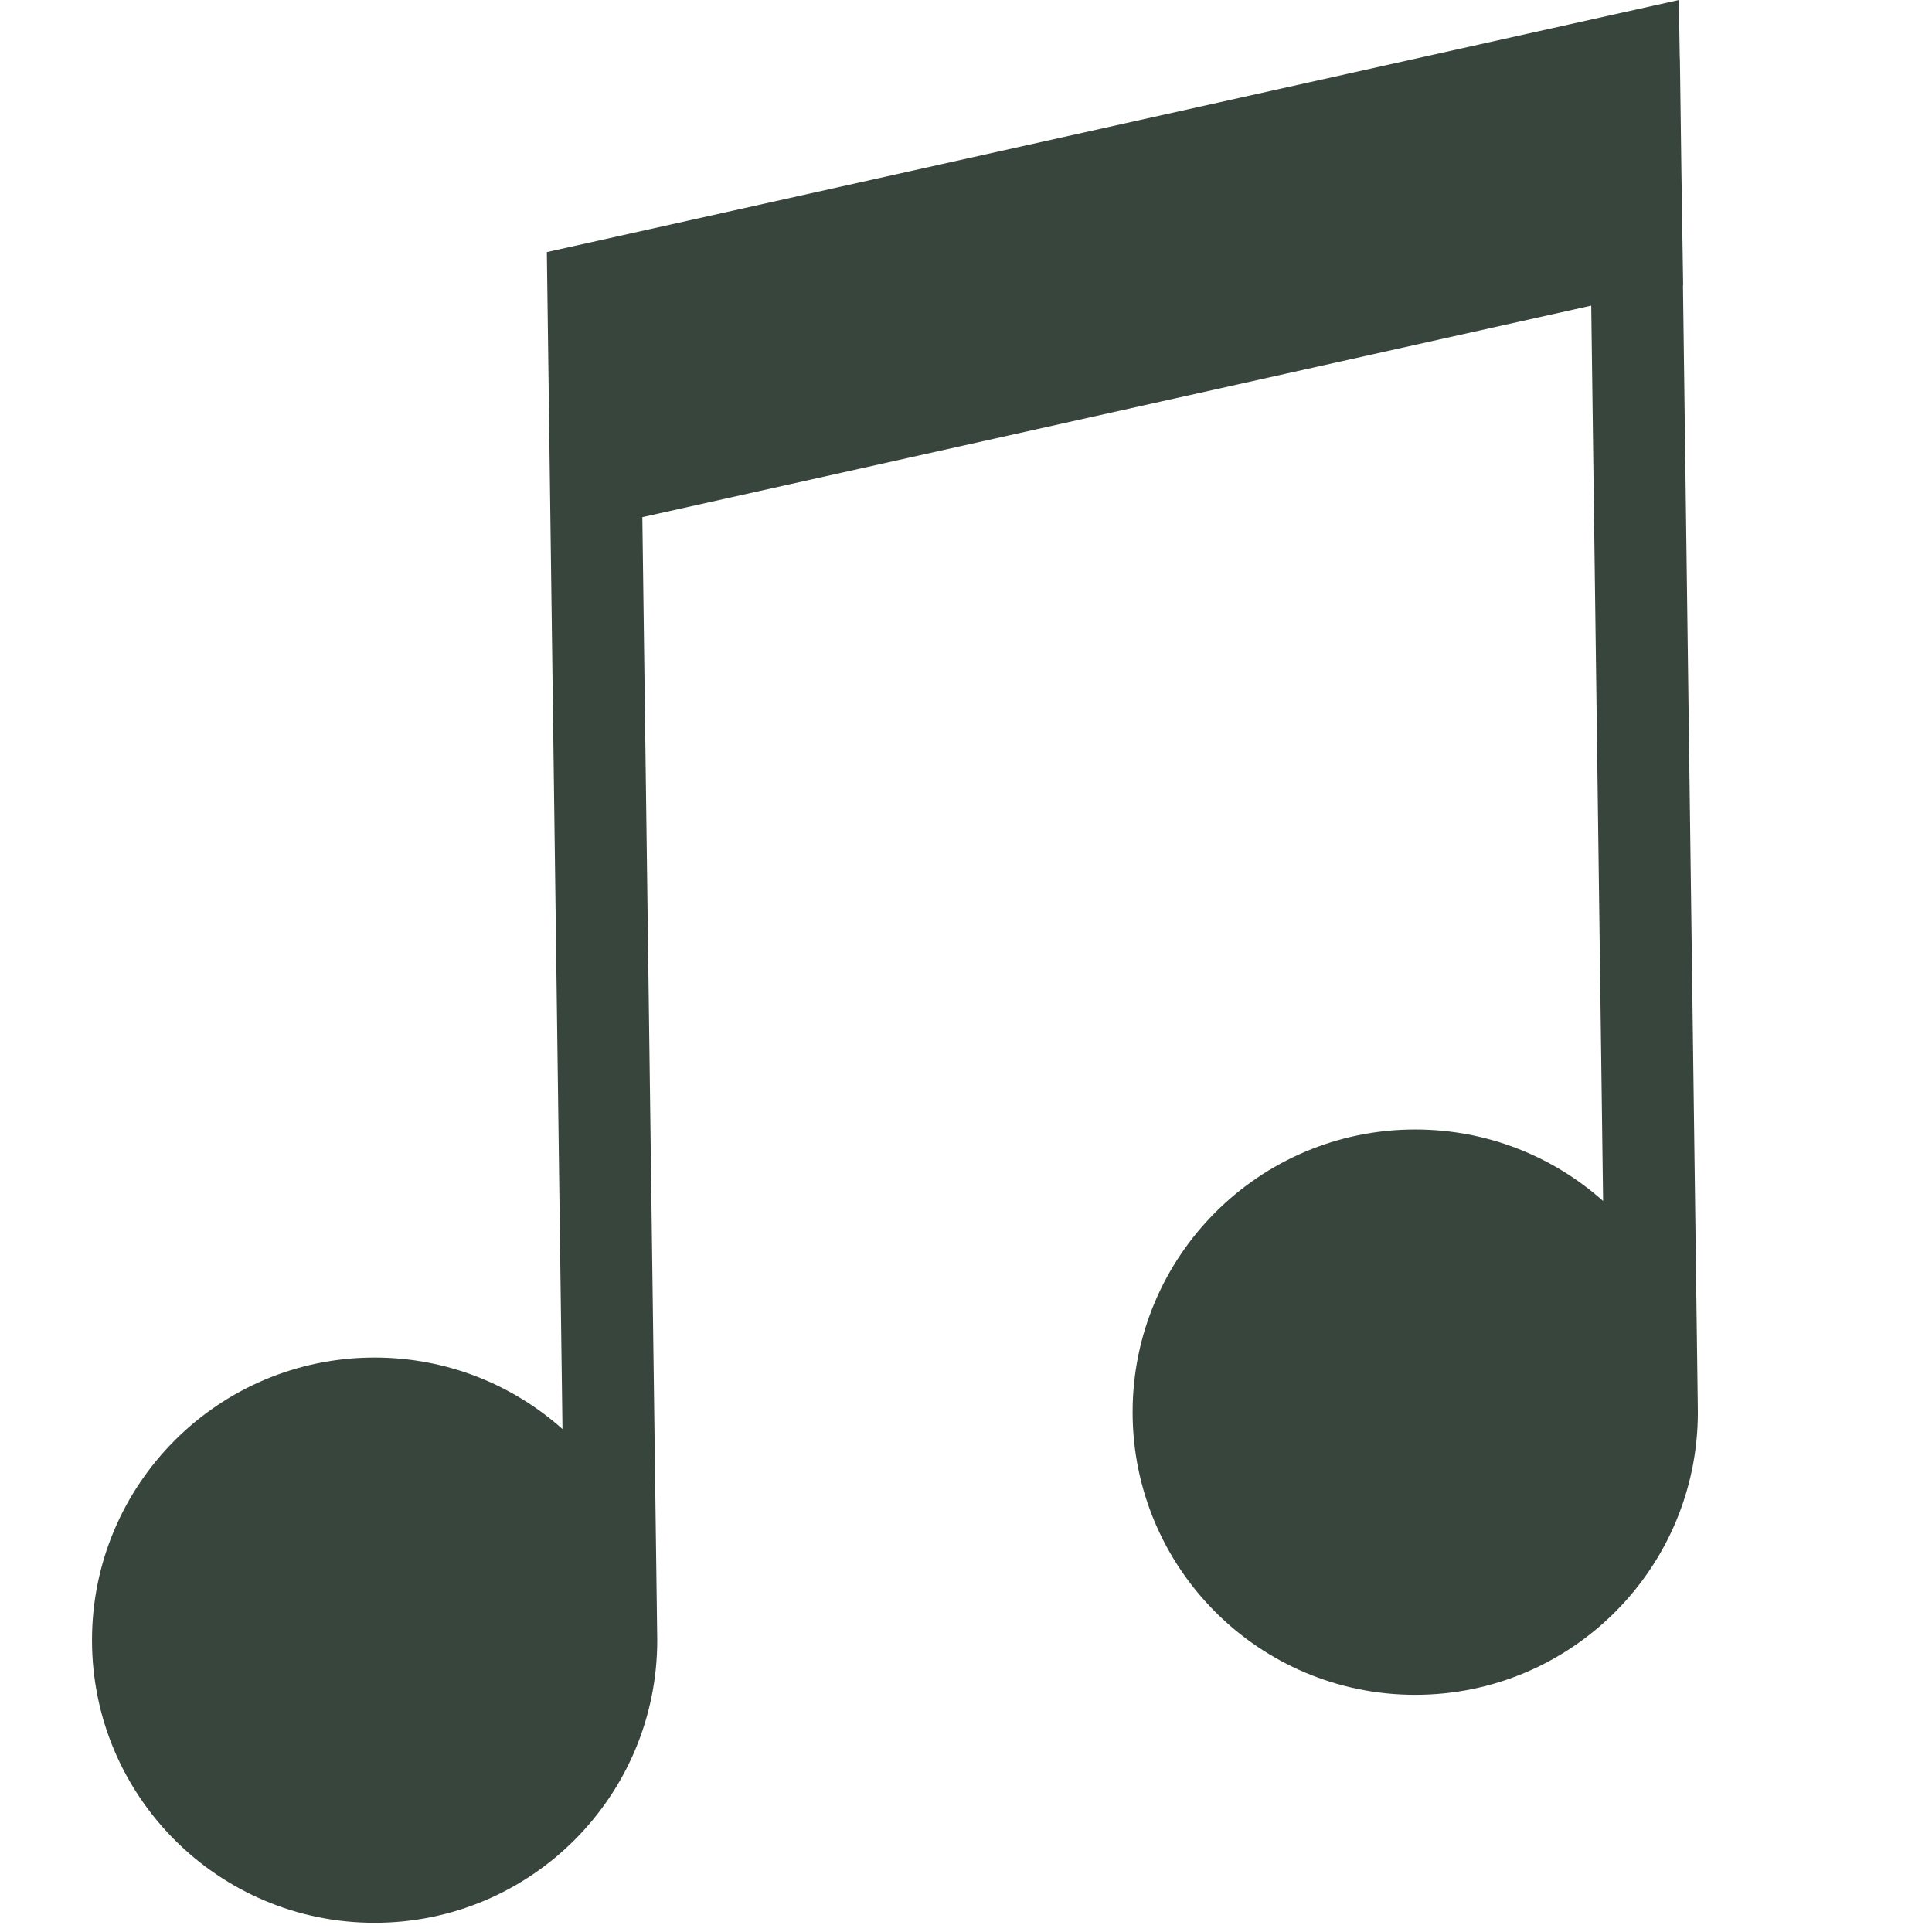 <svg width="21" height="21" viewBox="0 0 21 21" fill="none" xmlns="http://www.w3.org/2000/svg">
<path fill-rule="evenodd" clip-rule="evenodd" d="M18.295 3.1L18.293 3.1L18.454 15.27C18.455 15.296 18.455 15.323 18.455 15.35C18.455 17.046 17.08 18.422 15.383 18.422C13.687 18.422 12.311 17.046 12.311 15.35C12.311 13.653 13.687 12.277 15.383 12.277C16.167 12.277 16.882 12.571 17.425 13.054L17.296 3.322L6.982 5.621L7.143 17.749C7.144 17.775 7.144 17.802 7.144 17.828C7.144 19.525 5.769 20.9 4.072 20.9C2.375 20.9 1 19.525 1 17.828C1 16.132 2.375 14.756 4.072 14.756C4.856 14.756 5.571 15.05 6.114 15.533L5.944 2.74L18.248 0L18.258 0.607C18.259 0.623 18.26 0.638 18.26 0.654L18.276 1.867L18.295 3.1Z" fill="#38453C"/>
</svg>
